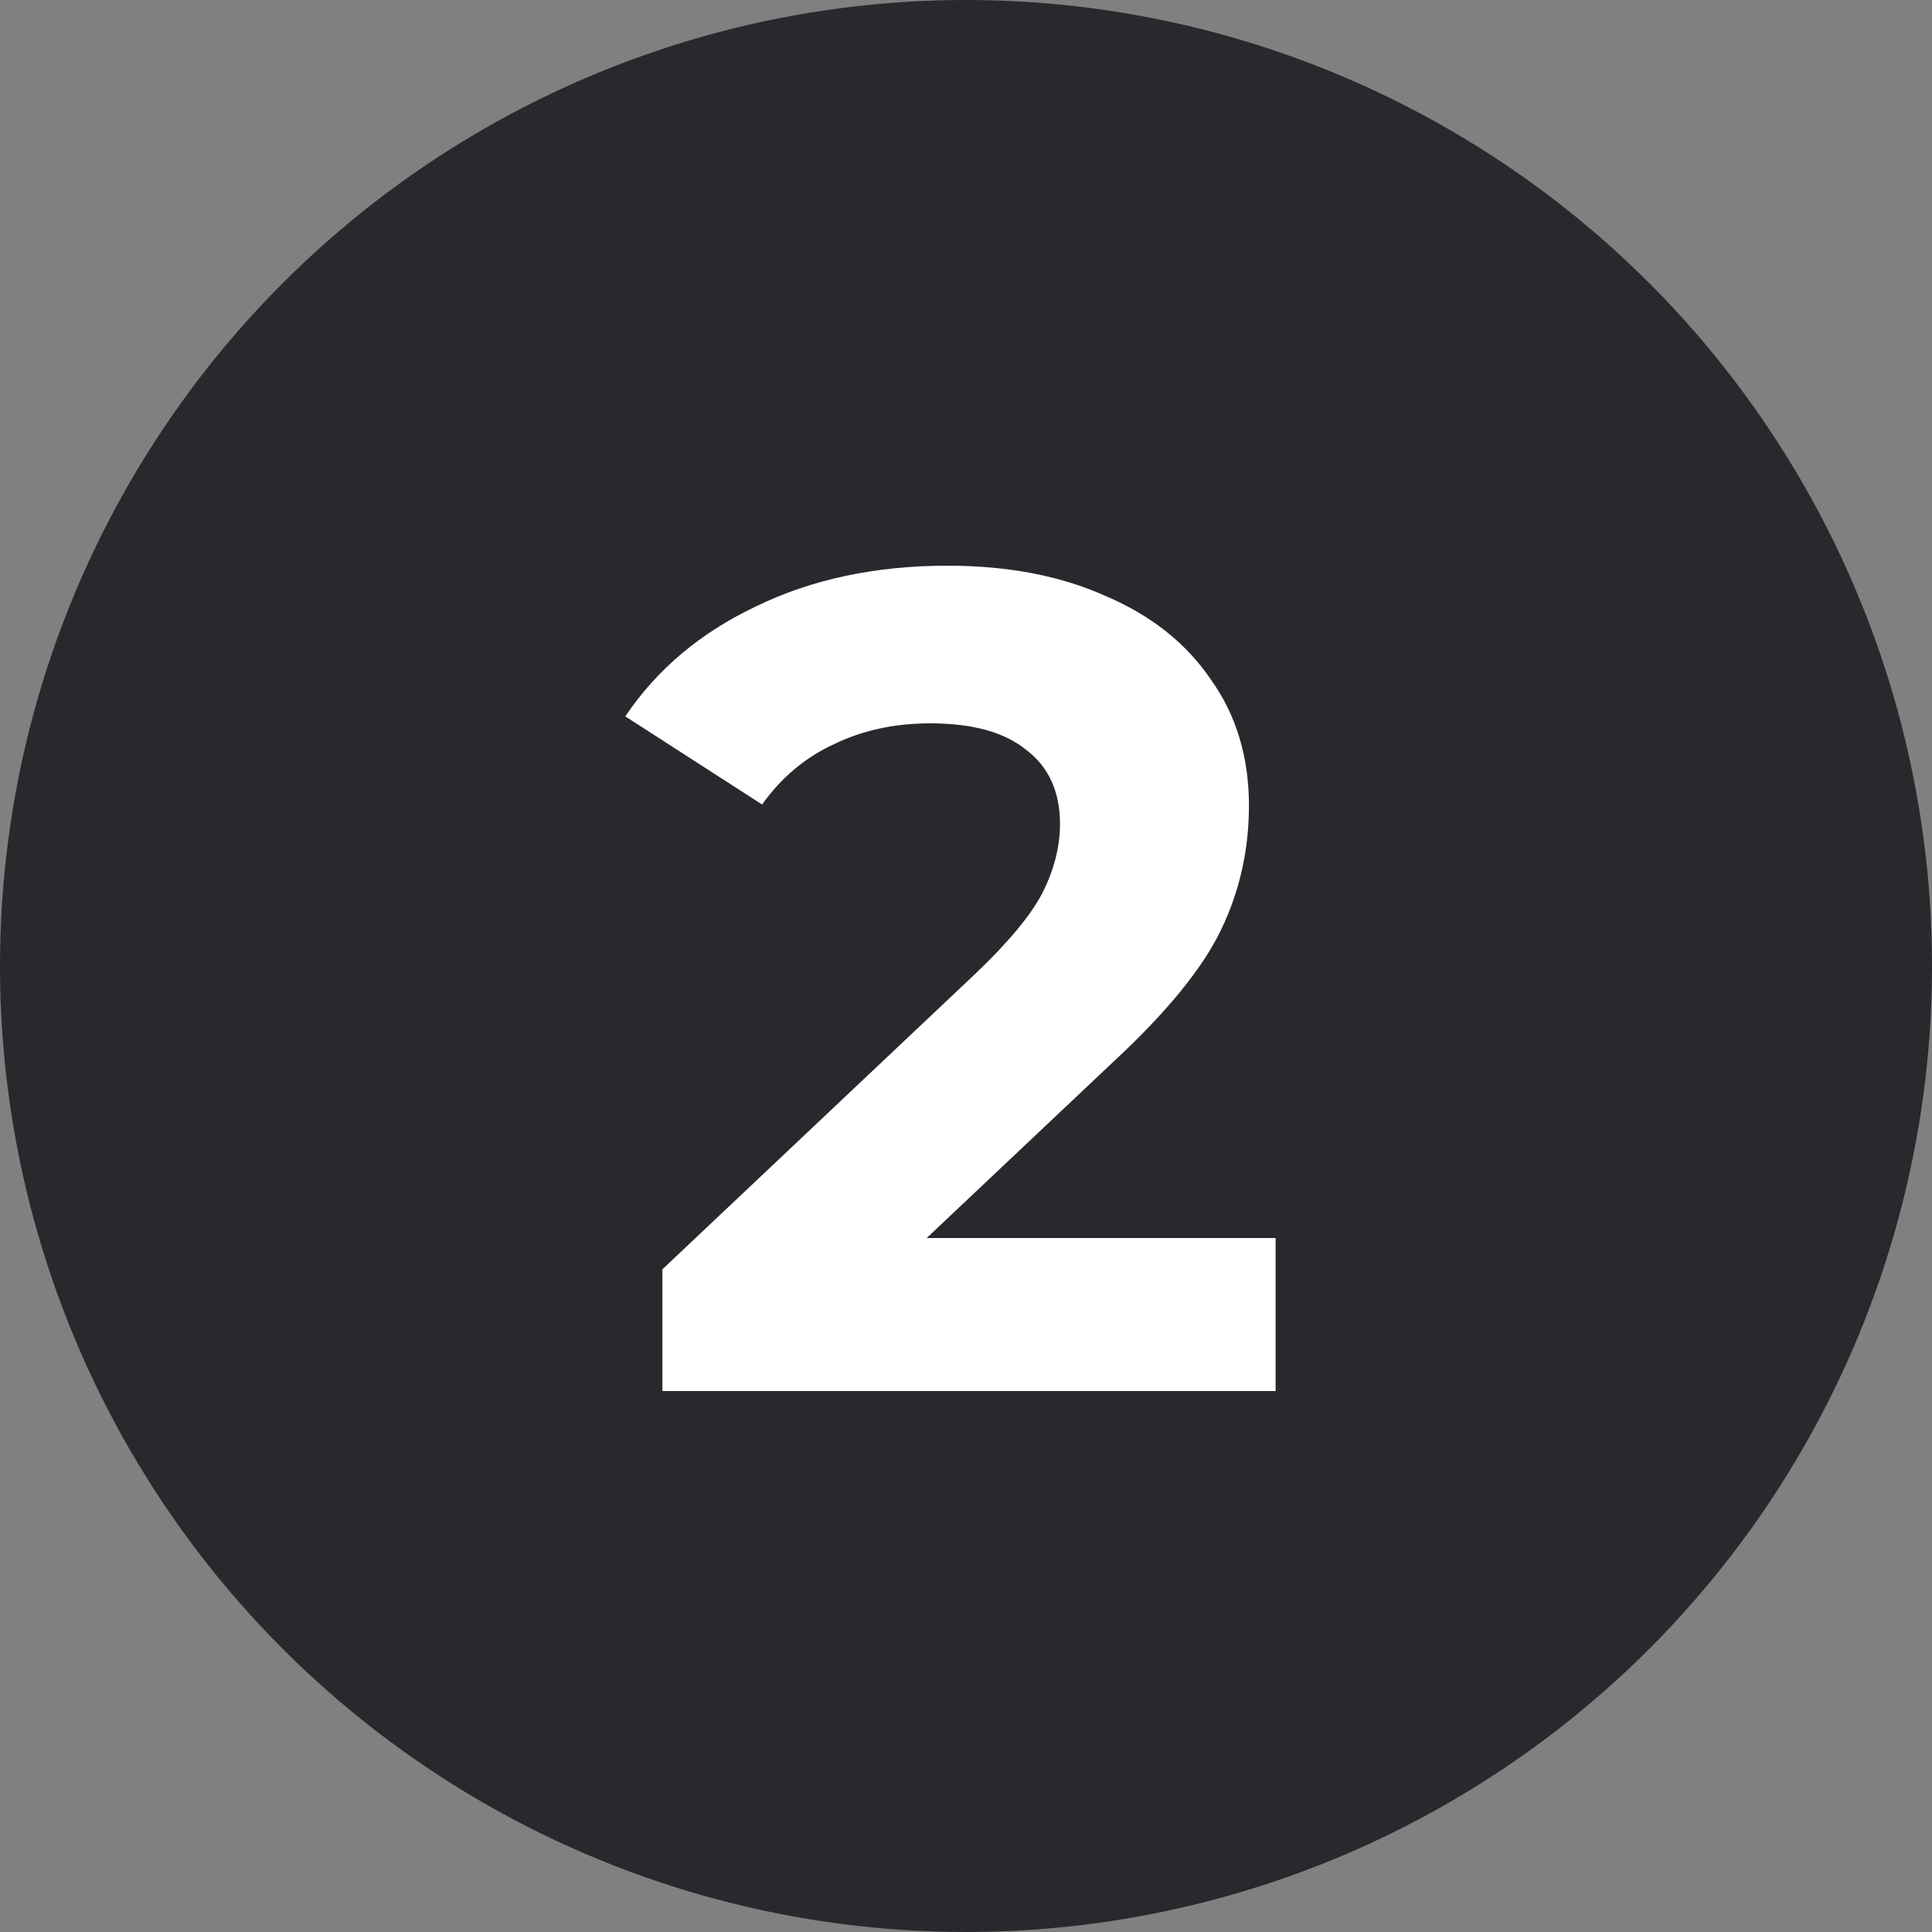 <?xml version="1.0" encoding="UTF-8"?> <svg xmlns="http://www.w3.org/2000/svg" width="100" height="100" viewBox="0 0 100 100" fill="none"><rect x="0" y="0" width="100" height="100" fill="#808080" stroke="none"/><circle cx="50" cy="50" r="50" fill="#27292D"></circle><path d="M66.025 64.08V72H34.285V65.7L50.485 50.4C52.205 48.76 53.365 47.36 53.965 46.2C54.565 45 54.865 43.82 54.865 42.66C54.865 40.98 54.285 39.7 53.125 38.82C52.005 37.9 50.345 37.44 48.145 37.44C46.305 37.44 44.645 37.8 43.165 38.52C41.685 39.2 40.445 40.24 39.445 41.64L32.365 37.08C34.005 34.64 36.265 32.74 39.145 31.38C42.025 29.98 45.325 29.28 49.045 29.28C52.165 29.28 54.885 29.8 57.205 30.84C59.565 31.84 61.385 33.28 62.665 35.16C63.985 37 64.645 39.18 64.645 41.7C64.645 43.98 64.165 46.12 63.205 48.12C62.245 50.12 60.385 52.4 57.625 54.96L47.965 64.08H66.025Z" fill="white"></path></svg> 